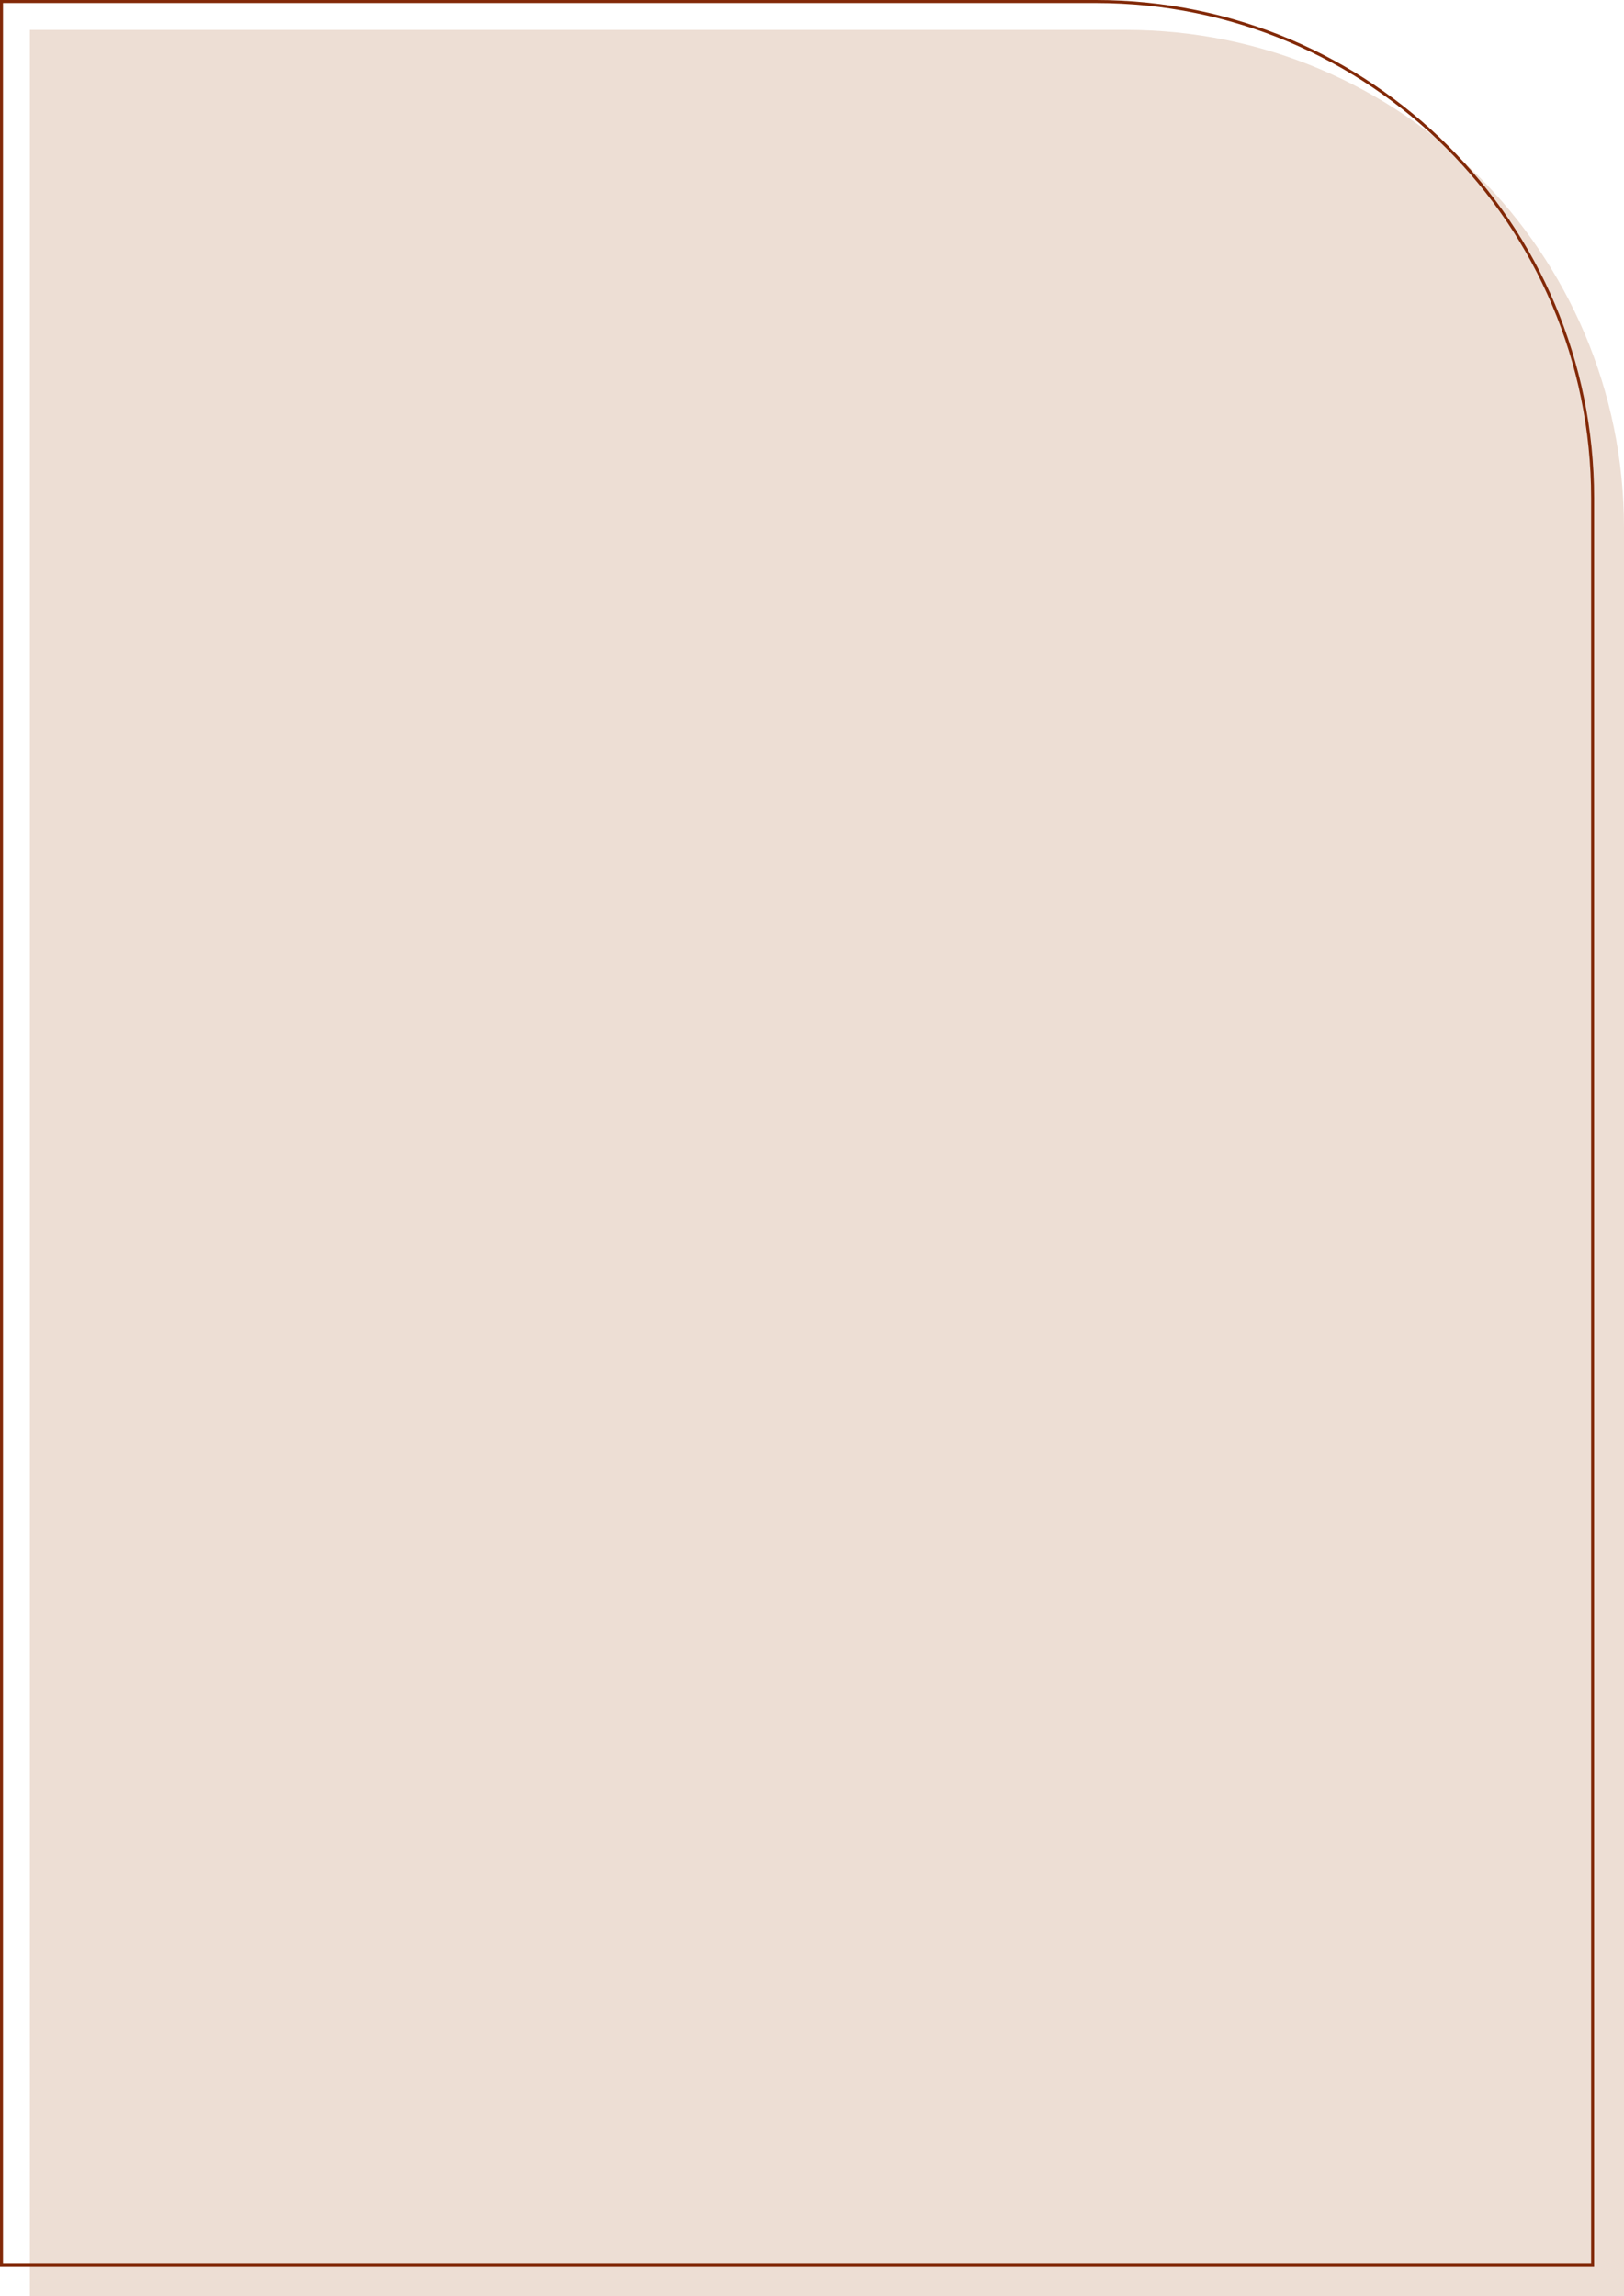 <?xml version="1.0" encoding="UTF-8"?> <svg xmlns="http://www.w3.org/2000/svg" width="326" height="461" viewBox="0 0 326 461" fill="none"> <path d="M326 106C326 50.772 281.228 6 226 6H6V461H326V106Z" fill="#EDDED4"></path> <path d="M220 0.3H0.3V454.7H319.7V100C319.7 44.937 275.063 0.3 220 0.3Z" stroke="#822908" stroke-width="0.6"></path> </svg> 